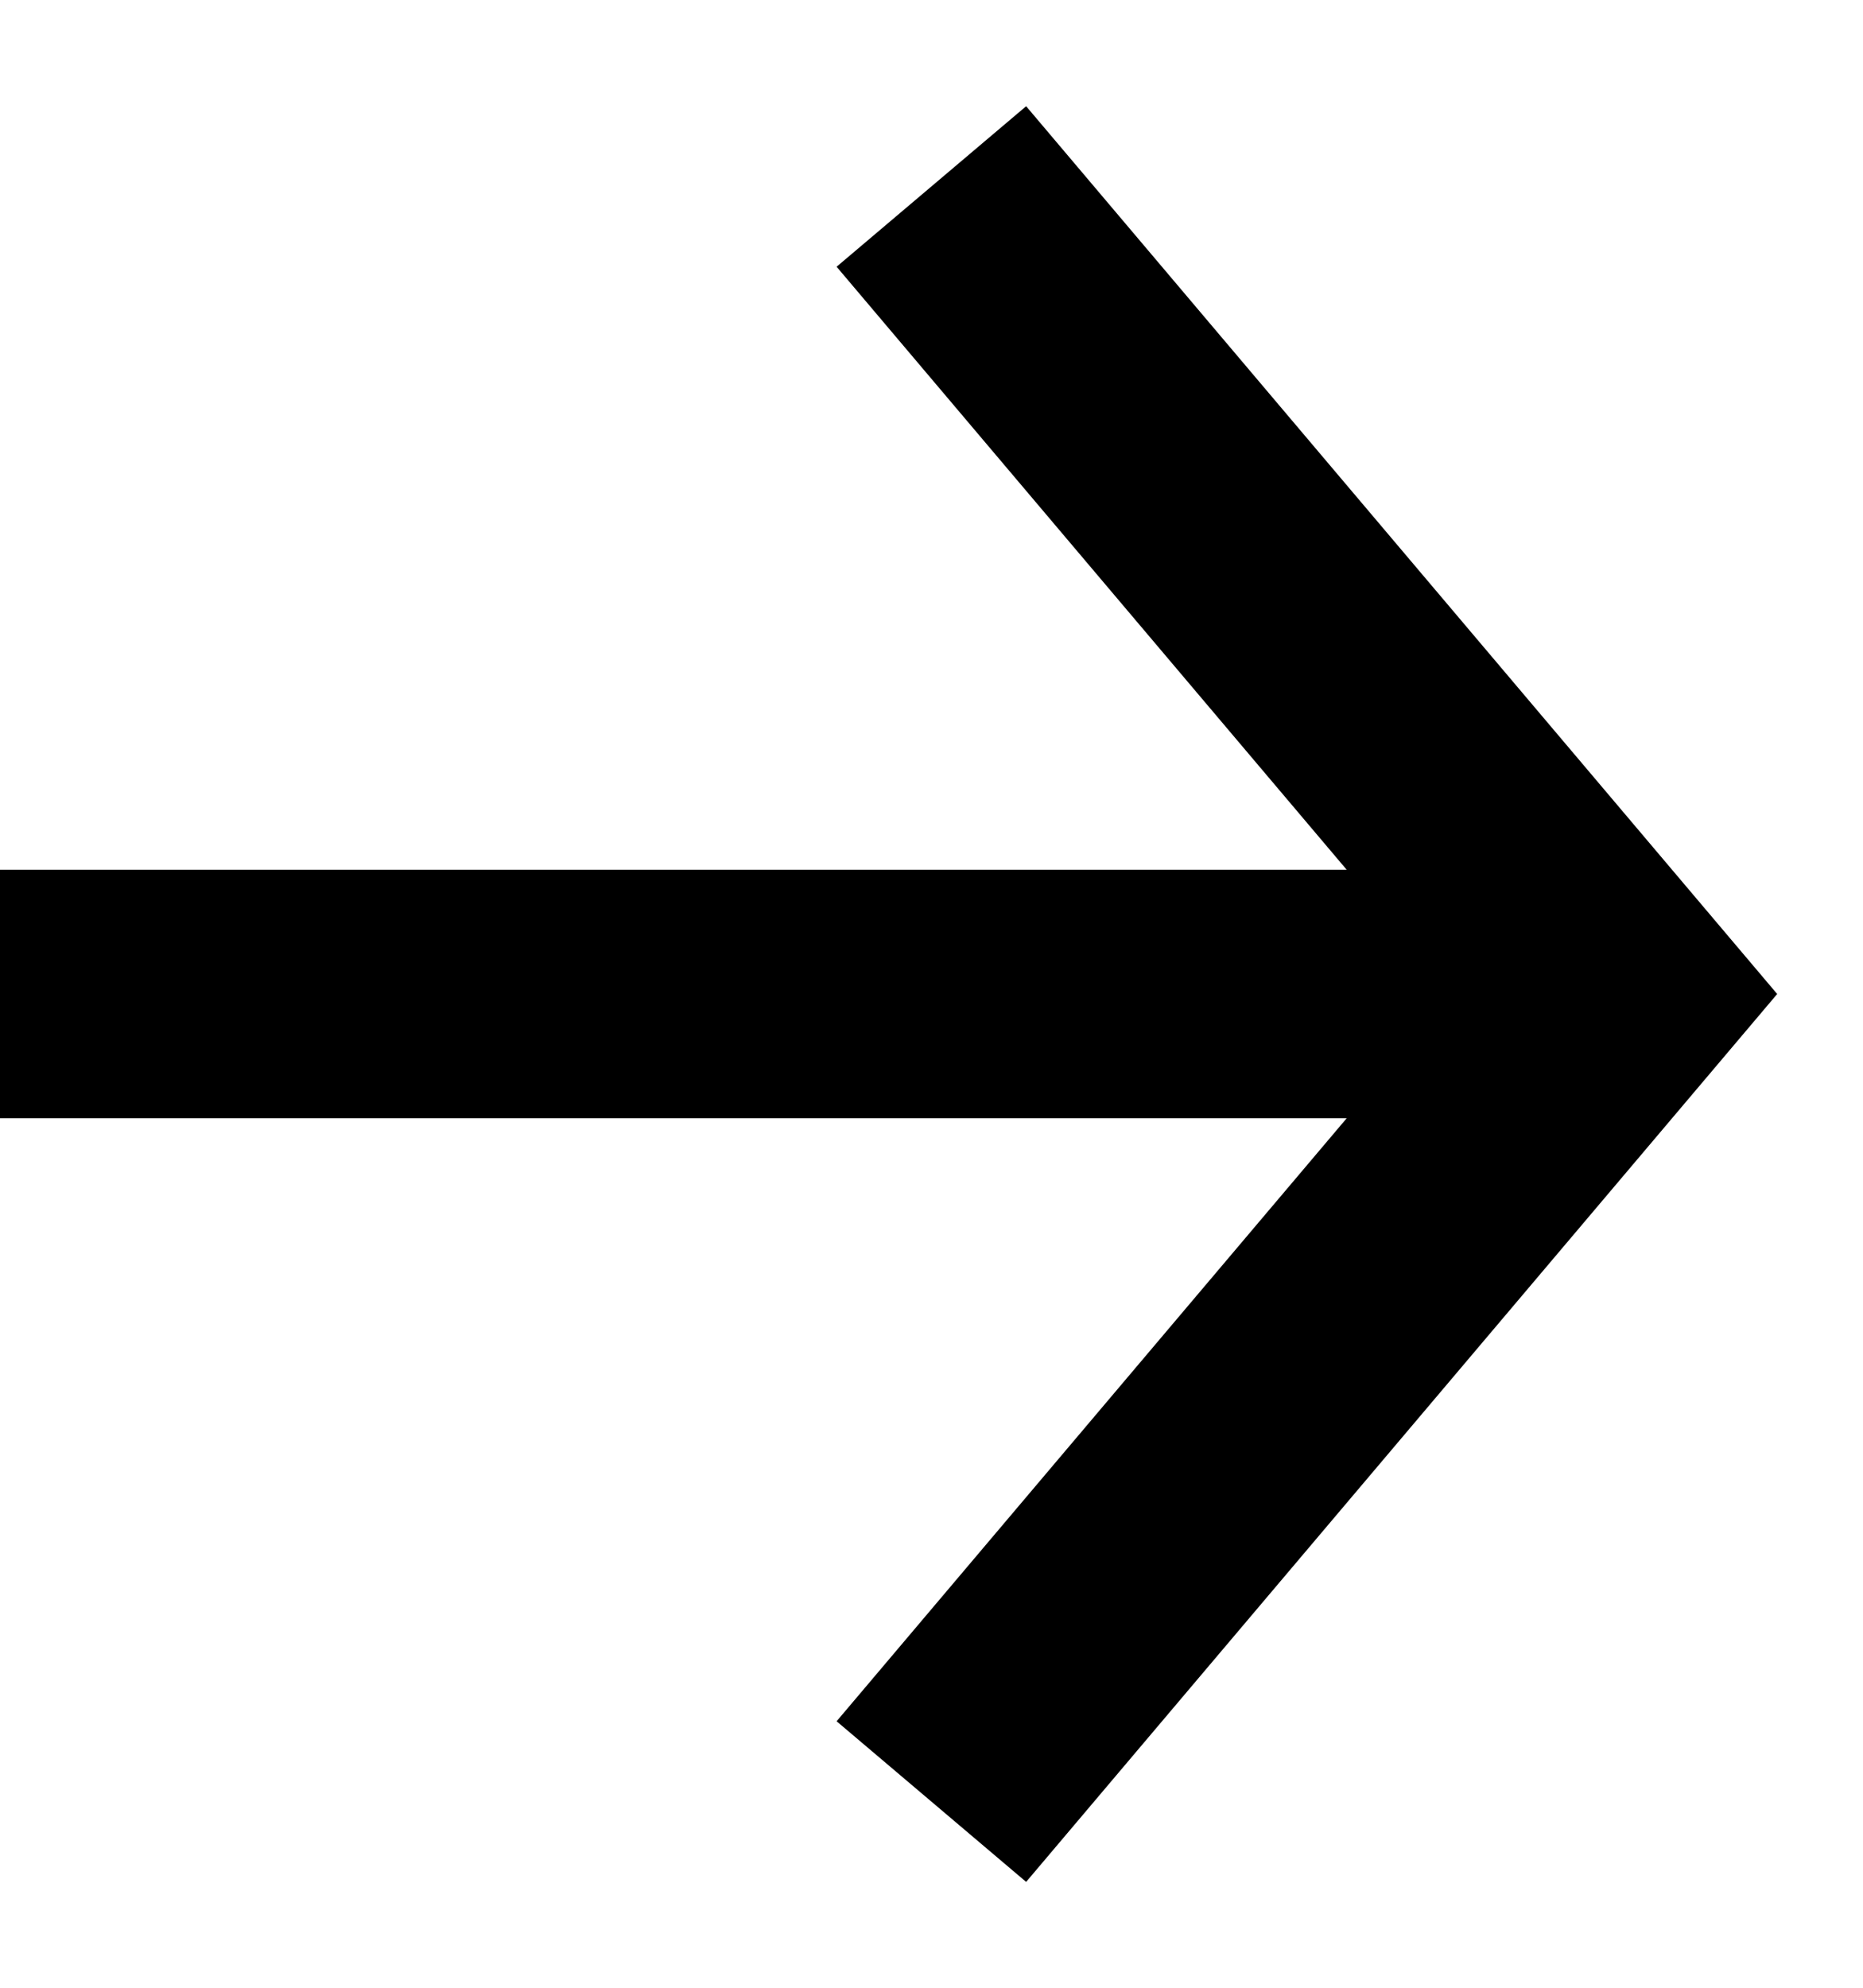<?xml version="1.0" encoding="UTF-8"?> <svg xmlns="http://www.w3.org/2000/svg" width="15" height="16" viewBox="0 0 15 16" fill="none"><path d="M-0.001 9.001L10.843 9.001L6.736 13.855L8.262 15.148L14.309 8.001L8.262 0.855L6.736 2.147L10.843 7.001L-0.001 7.001L-0.001 9.001Z" fill="black"></path></svg> 